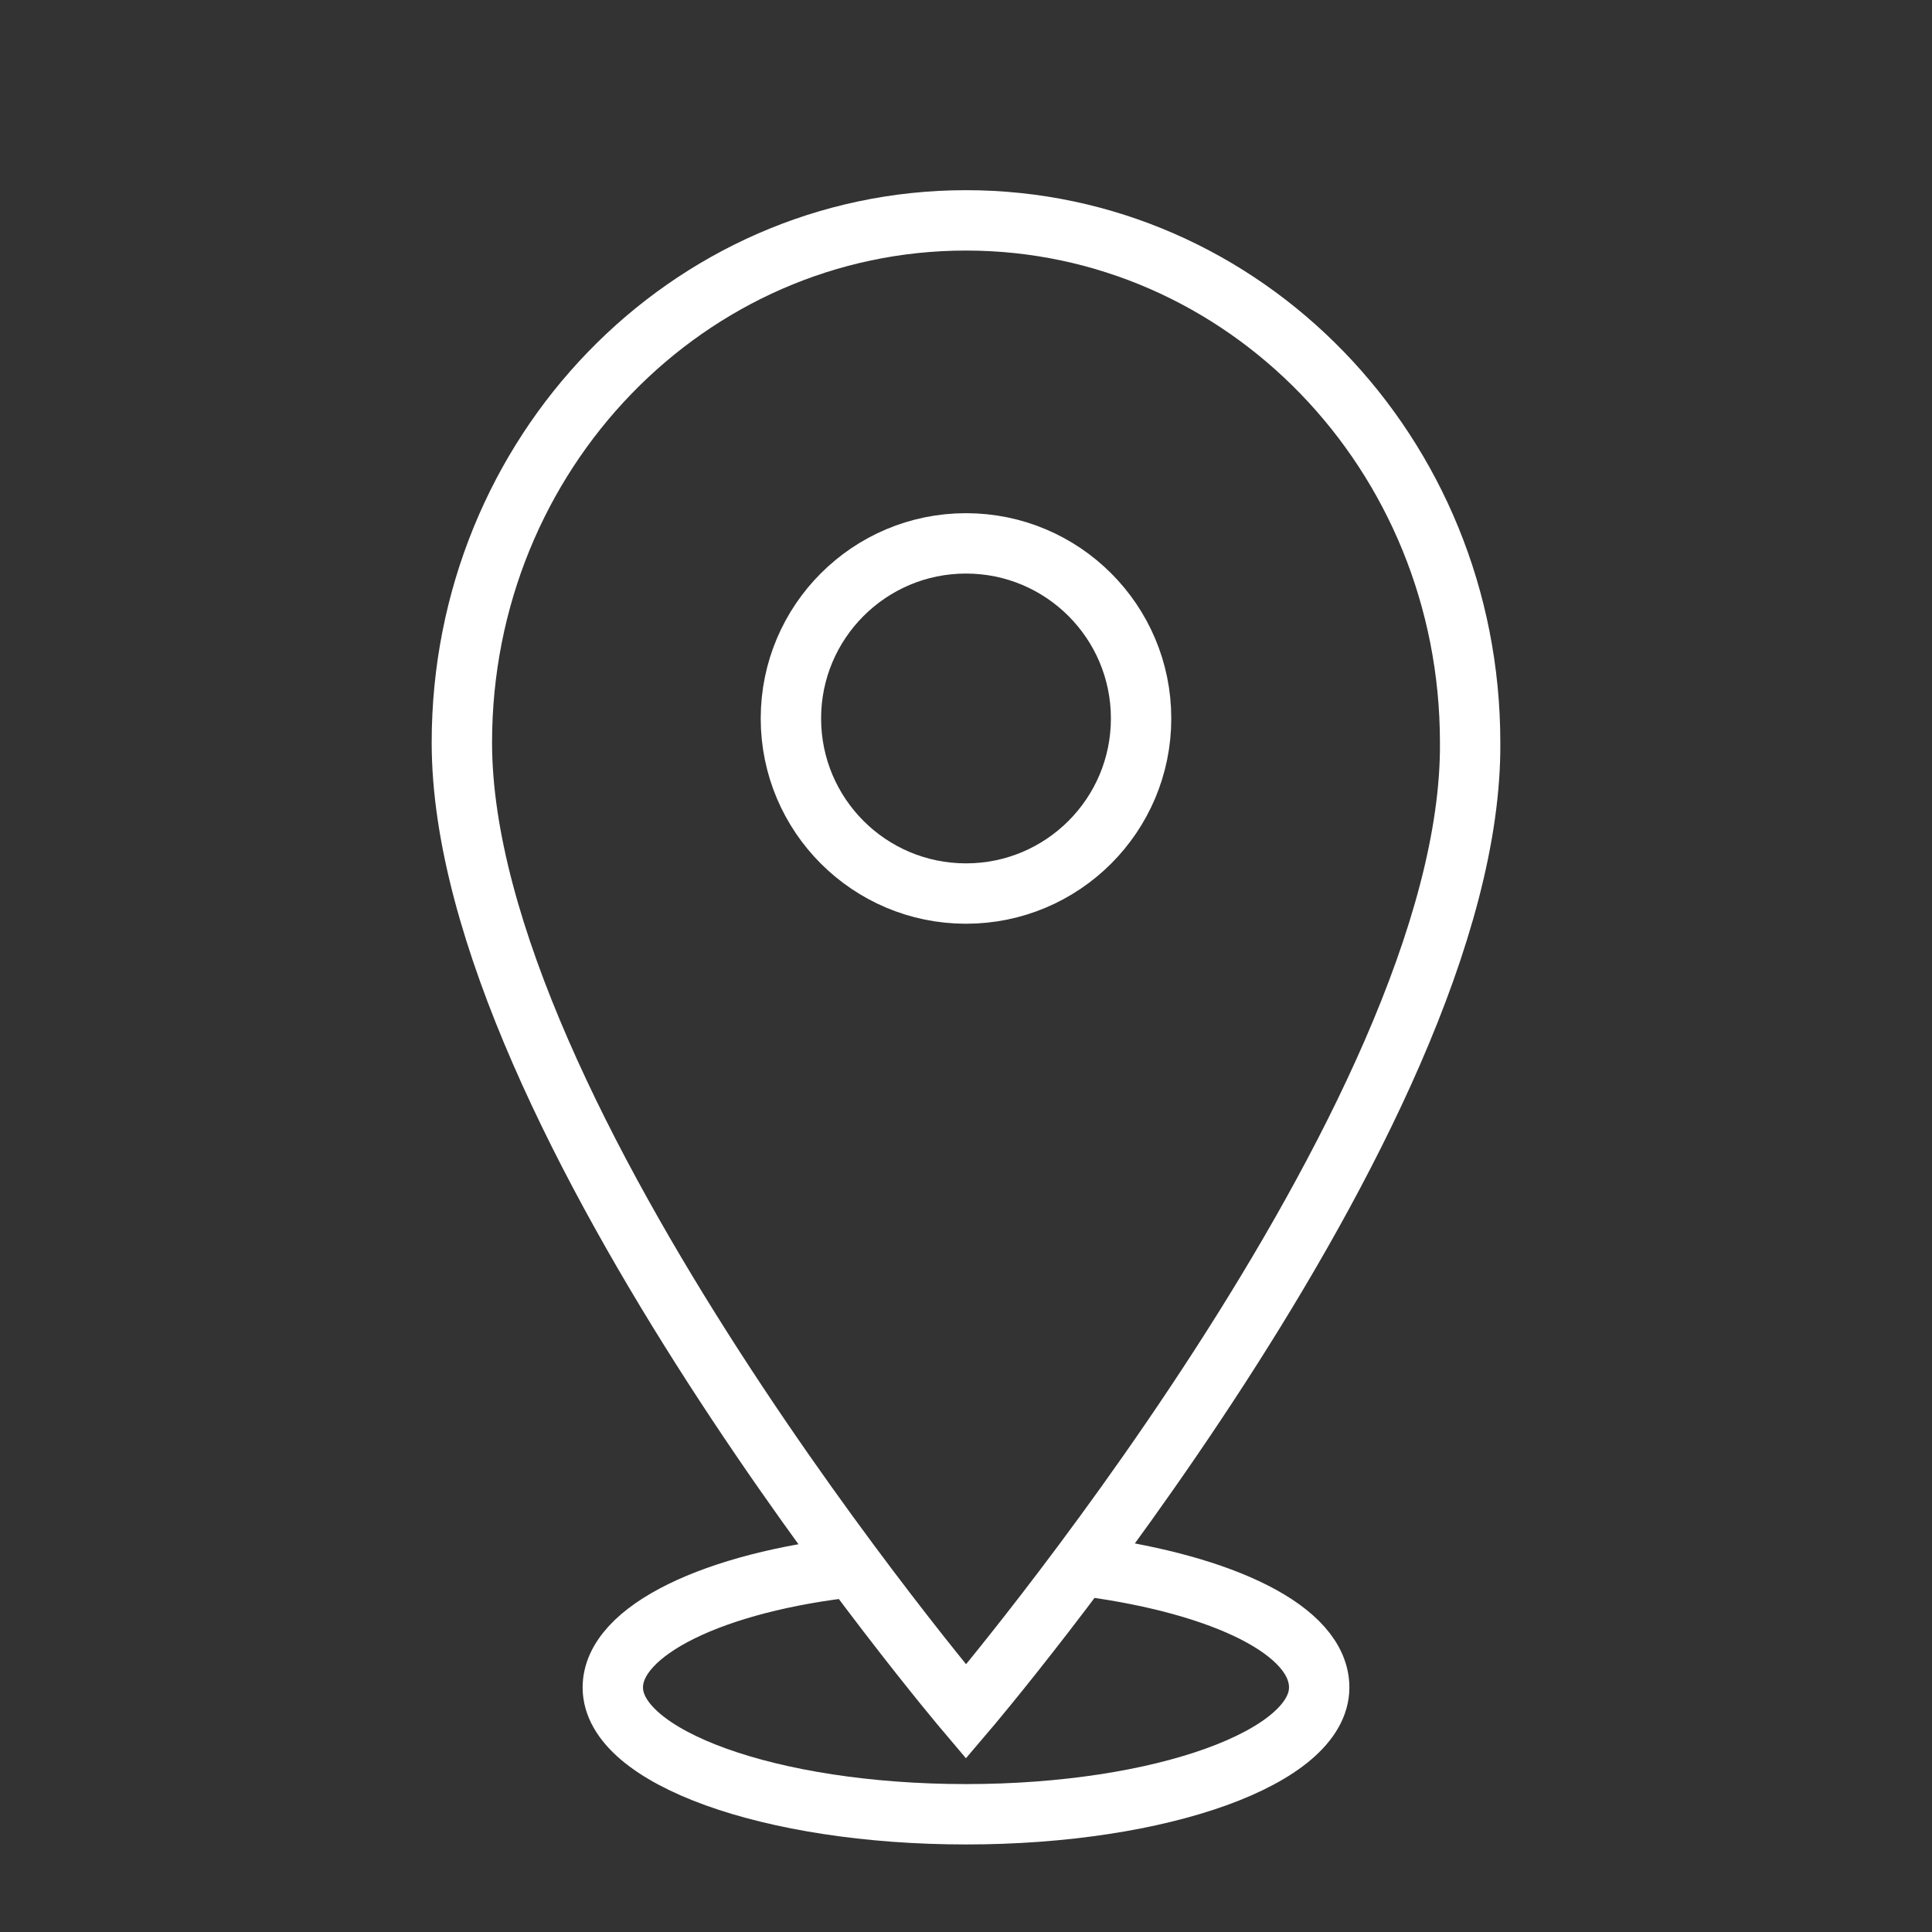 <?xml version="1.0" encoding="UTF-8"?> <svg xmlns="http://www.w3.org/2000/svg" xmlns:xlink="http://www.w3.org/1999/xlink" version="1.1" id="Layer_1" x="0px" y="0px" viewBox="0 0 64 64" style="enable-background:new 0 0 64 64;" xml:space="preserve"><rect x="0" y="0" width="64" height="64" fill="#333333" stroke="none"/> <style type="text/css"> .st0{fill:none;stroke:#FFFFFF;stroke-width:2;stroke-miterlimit:10;} </style> <circle class="st0" cx="32" cy="23.8" r="5.8"></circle> <path class="st0" d="M48.7,24.6C48.7,15,41.2,7.3,32,7.3S15.3,15,15.3,24.6C15.3,37,32,56.7,32,56.7S48.8,37,48.7,24.6z"></path> <path class="st0" d="M36.1,51.9c4.4,0.6,7.6,2.1,7.6,4c0,2.3-5.2,4.2-11.7,4.2s-11.7-1.9-11.7-4.2c0-1.9,3.4-3.5,8-4"></path> </svg> 